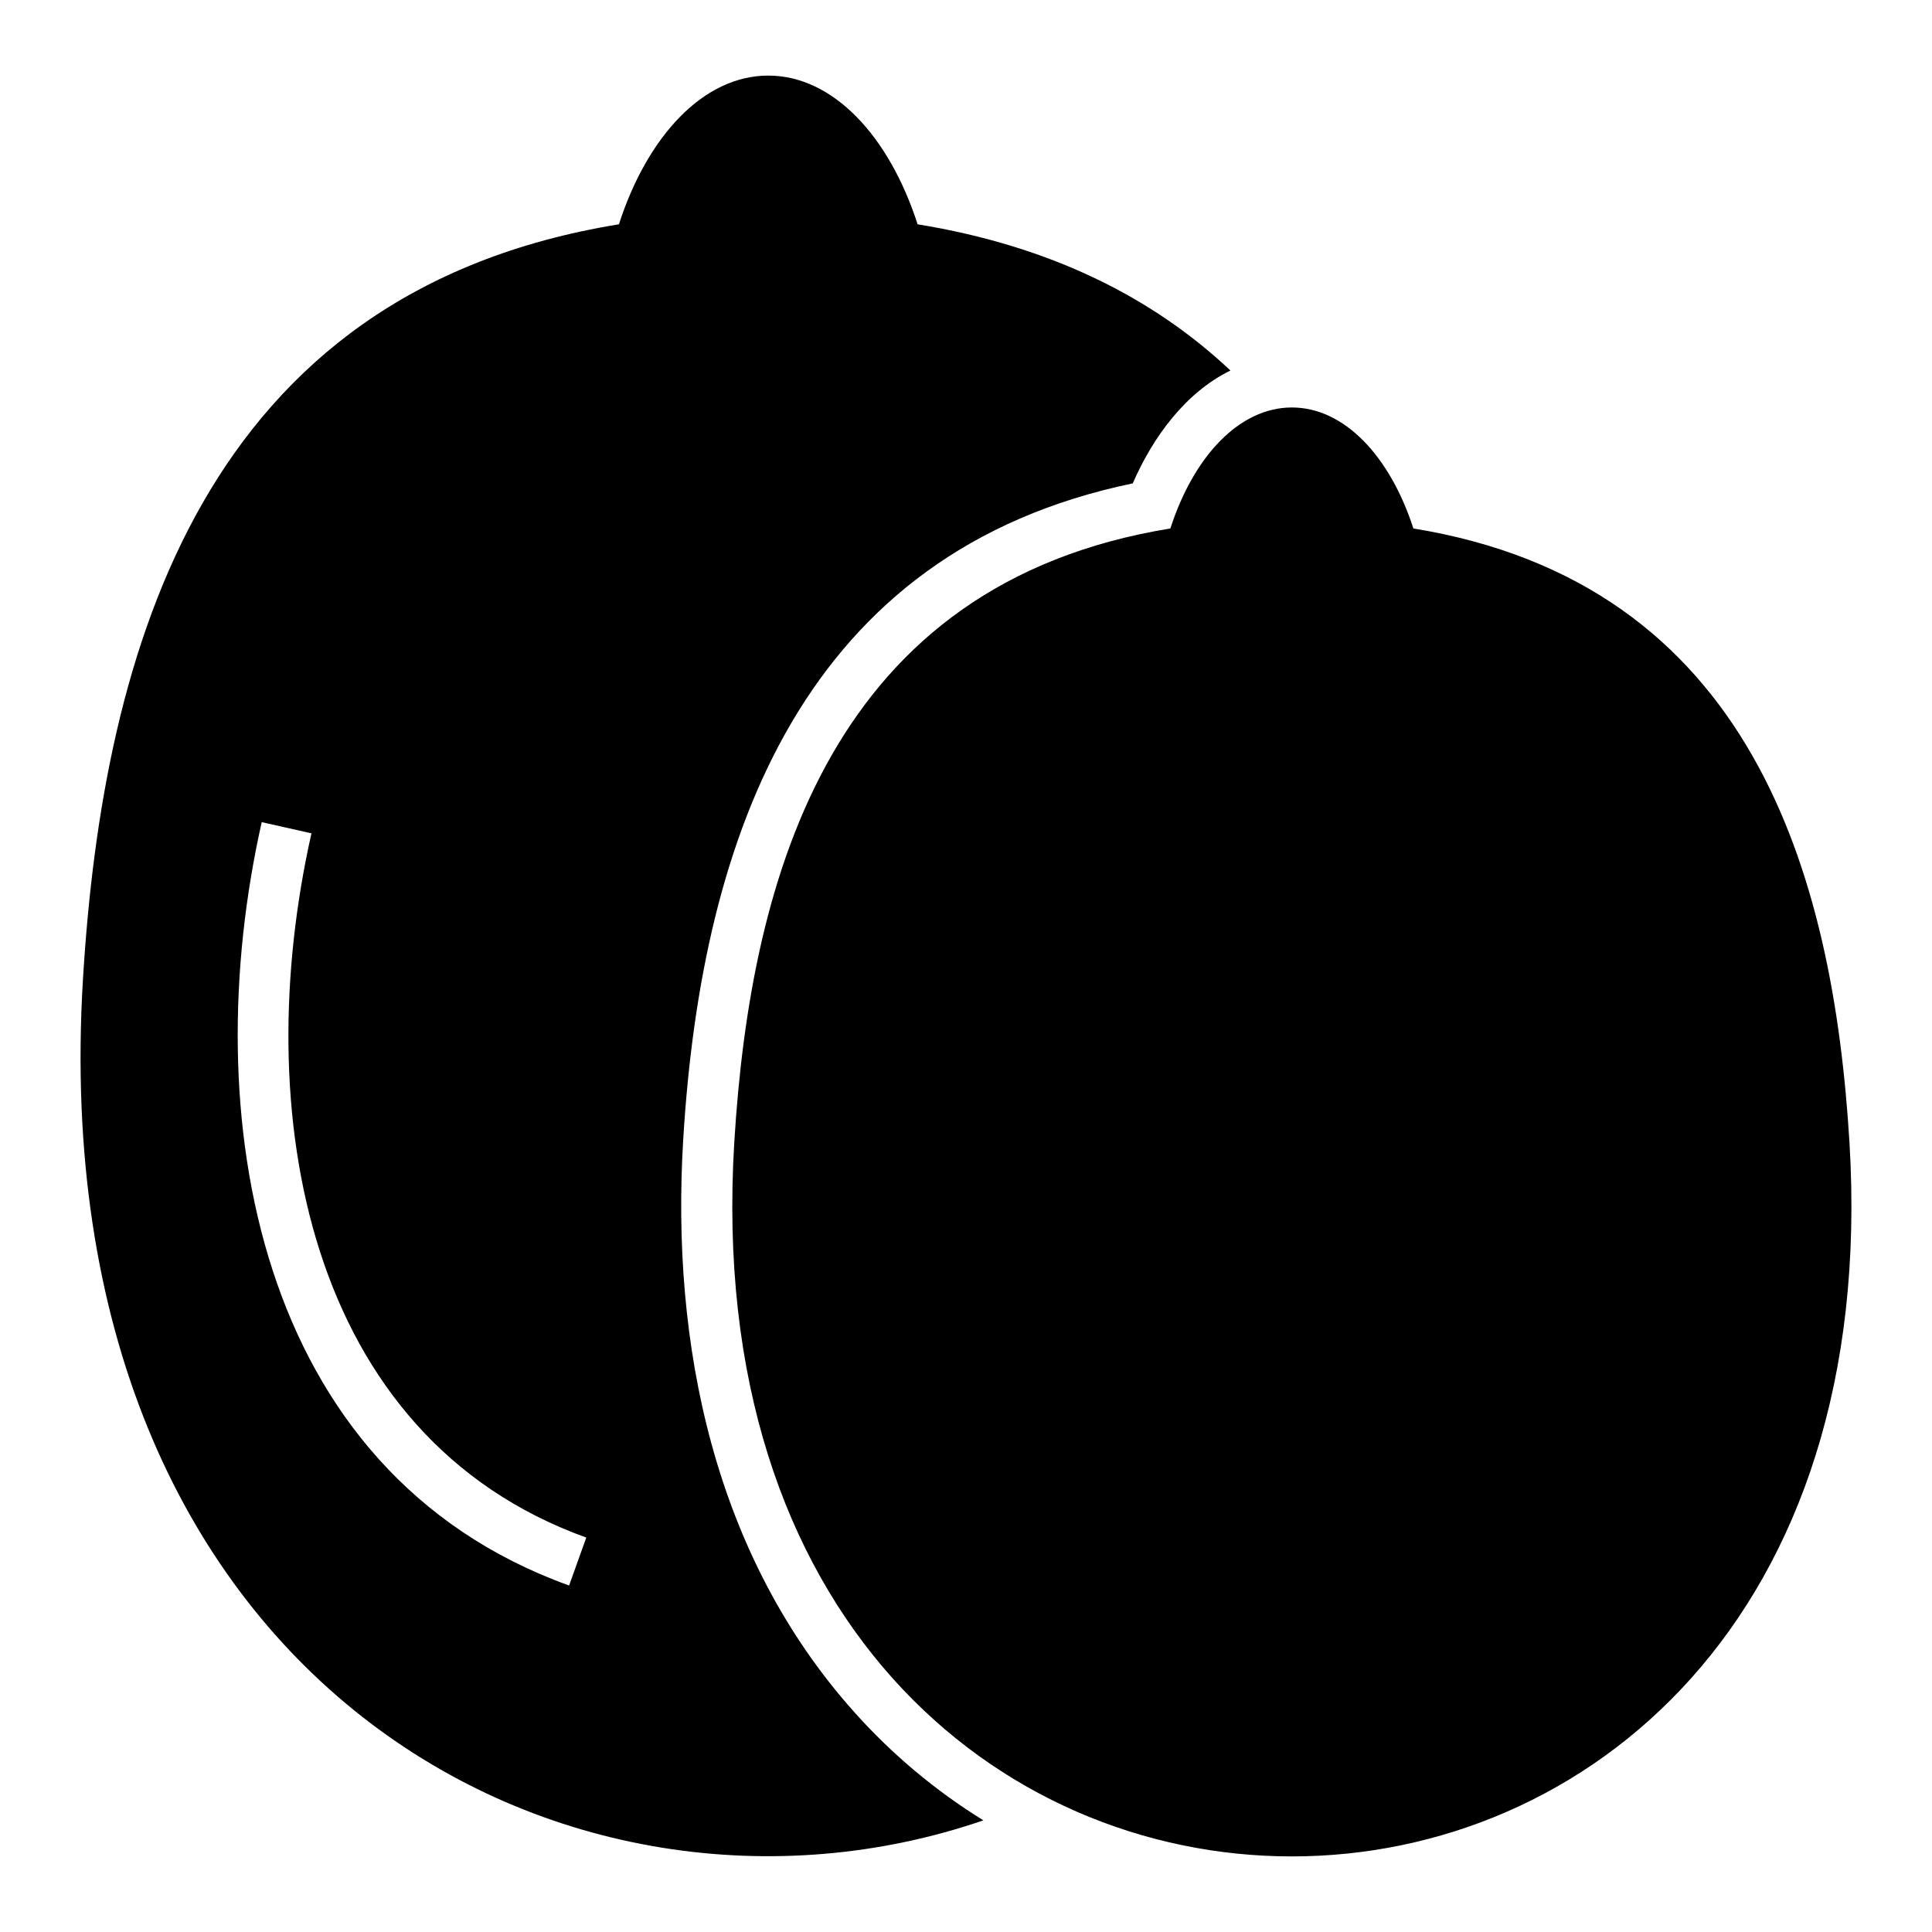 <?xml version="1.0" encoding="UTF-8"?>
<!-- Uploaded to: ICON Repo, www.svgrepo.com, Generator: ICON Repo Mixer Tools -->
<svg fill="#000000" width="800px" height="800px" version="1.1" viewBox="144 144 512 512" xmlns="http://www.w3.org/2000/svg">
 <path d="m470.09 242.2c-20.273-19.078-47.199-32.941-82.914-38.758-7.574-23.457-22.457-39.41-39.578-39.41s-32.004 15.953-39.578 39.41c-110.06 17.906-136.71 112.27-142.03 200-11.293 186.34 128.97 260.63 238.62 222.97-12.59-7.777-24.137-17.398-34.246-28.719-37.137-41.547-48.598-97.398-45.301-151.75 4.926-81.328 32.238-155.8 119.13-173.84 5.387-12.395 14.051-24.117 25.891-29.914zm164.04 204.58c-4.324-71.383-26.016-148.16-115.57-162.73-6.164-19.09-18.27-32.066-32.203-32.066-13.926 0-26.035 12.977-32.199 32.066-89.551 14.566-111.23 91.348-115.57 162.73-15.281 252.25 310.82 252.25 295.54 0zm-407.59-81.938c-16.602 73.688-1.605 159.81 72.828 186.63l-4.551 12.703c-83.637-30.129-98.777-125.39-81.457-202.3z" fill-rule="evenodd"/>
</svg>